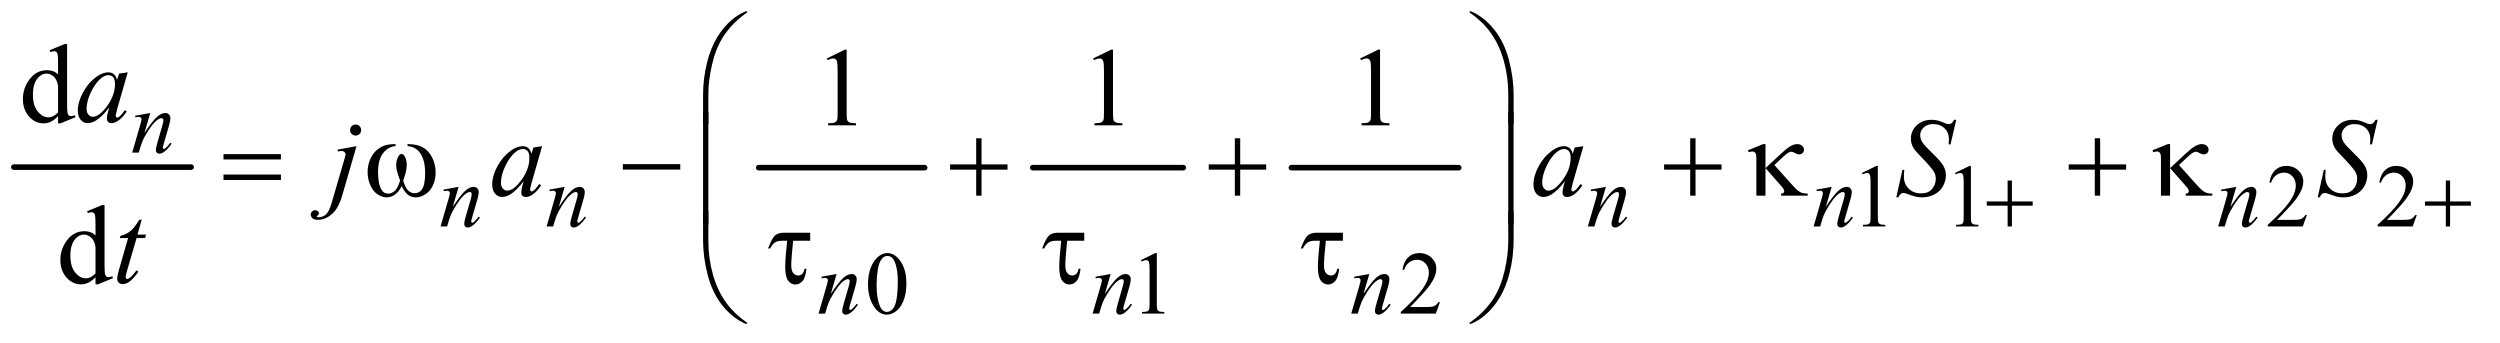 <?xml version="1.0" encoding="UTF-8"?>
<!DOCTYPE svg PUBLIC '-//W3C//DTD SVG 1.0//EN'
          'http://www.w3.org/TR/2001/REC-SVG-20010904/DTD/svg10.dtd'>
<svg stroke-dasharray="none" shape-rendering="auto" xmlns="http://www.w3.org/2000/svg" font-family="'Dialog'" text-rendering="auto" width="350" fill-opacity="1" color-interpolation="auto" color-rendering="auto" preserveAspectRatio="xMidYMid meet" font-size="12px" viewBox="0 0 350 48" fill="black" xmlns:xlink="http://www.w3.org/1999/xlink" stroke="black" image-rendering="auto" stroke-miterlimit="10" stroke-linecap="square" stroke-linejoin="miter" font-style="normal" stroke-width="1" height="48" stroke-dashoffset="0" font-weight="normal" stroke-opacity="1"
><!--Generated by the Batik Graphics2D SVG Generator--><defs id="genericDefs"
  /><g
  ><defs id="defs1"
    ><clipPath clipPathUnits="userSpaceOnUse" id="clipPath1"
      ><path d="M0.753 1.523 L222.725 1.523 L222.725 31.515 L0.753 31.515 L0.753 1.523 Z"
      /></clipPath
      ><clipPath clipPathUnits="userSpaceOnUse" id="clipPath2"
      ><path d="M24.051 48.645 L24.051 1006.886 L7115.824 1006.886 L7115.824 48.645 Z"
      /></clipPath
    ></defs
    ><g stroke-width="16" transform="scale(1.576,1.576) translate(-0.753,-1.523) matrix(0.031,0,0,0.031,0,0)" stroke-linejoin="round" stroke-linecap="round"
    ><line y2="528" fill="none" x1="64" clip-path="url(#clipPath2)" x2="572" y1="528"
    /></g
    ><g stroke-width="16" transform="matrix(0.049,0,0,0.049,-1.186,-2.399)" stroke-linejoin="round" stroke-linecap="round"
    ><line y2="528" fill="none" x1="2192" clip-path="url(#clipPath2)" x2="2666" y1="528"
    /></g
    ><g stroke-width="16" transform="matrix(0.049,0,0,0.049,-1.186,-2.399)" stroke-linejoin="round" stroke-linecap="round"
    ><line y2="528" fill="none" x1="2975" clip-path="url(#clipPath2)" x2="3405" y1="528"
    /></g
    ><g stroke-width="16" transform="matrix(0.049,0,0,0.049,-1.186,-2.399)" stroke-linejoin="round" stroke-linecap="round"
    ><line y2="528" fill="none" x1="3714" clip-path="url(#clipPath2)" x2="4192" y1="528"
    /></g
    ><g transform="matrix(0.049,0,0,0.049,-1.186,-2.399)"
    ><path d="M5344 543.125 L5385.25 523 L5389.375 523 L5389.375 666.125 Q5389.375 680.375 5390.562 683.875 Q5391.75 687.375 5395.5 689.25 Q5399.25 691.125 5410.75 691.375 L5410.75 696 L5347 696 L5347 691.375 Q5359 691.125 5362.5 689.312 Q5366 687.5 5367.375 684.438 Q5368.75 681.375 5368.75 666.125 L5368.75 574.625 Q5368.75 556.125 5367.5 550.875 Q5366.625 546.875 5364.312 545 Q5362 543.125 5358.75 543.125 Q5354.125 543.125 5345.875 547 L5344 543.125 ZM5610 543.125 L5651.25 523 L5655.375 523 L5655.375 666.125 Q5655.375 680.375 5656.562 683.875 Q5657.75 687.375 5661.5 689.25 Q5665.25 691.125 5676.75 691.375 L5676.75 696 L5613 696 L5613 691.375 Q5625 691.125 5628.5 689.312 Q5632 687.5 5633.375 684.438 Q5634.75 681.375 5634.75 666.125 L5634.75 574.625 Q5634.75 556.125 5633.5 550.875 Q5632.625 546.875 5630.312 545 Q5628 543.125 5624.75 543.125 Q5620.125 543.125 5611.875 547 L5610 543.125 ZM6615.375 663.375 L6603.5 696 L6503.5 696 L6503.5 691.375 Q6547.625 651.125 6565.625 625.625 Q6583.625 600.125 6583.625 579 Q6583.625 562.875 6573.75 552.5 Q6563.875 542.125 6550.125 542.125 Q6537.625 542.125 6527.688 549.438 Q6517.75 556.75 6513 570.875 L6508.375 570.875 Q6511.5 547.75 6524.438 535.375 Q6537.375 523 6556.75 523 Q6577.375 523 6591.188 536.25 Q6605 549.5 6605 567.5 Q6605 580.375 6599 593.25 Q6589.75 613.5 6569 636.125 Q6537.875 670.125 6530.125 677.125 L6574.375 677.125 Q6587.875 677.125 6593.312 676.125 Q6598.75 675.125 6603.125 672.062 Q6607.5 669 6610.75 663.375 L6615.375 663.375 ZM6929.375 663.375 L6917.5 696 L6817.5 696 L6817.5 691.375 Q6861.625 651.125 6879.625 625.625 Q6897.625 600.125 6897.625 579 Q6897.625 562.875 6887.75 552.5 Q6877.875 542.125 6864.125 542.125 Q6851.625 542.125 6841.688 549.438 Q6831.75 556.75 6827 570.875 L6822.375 570.875 Q6825.5 547.75 6838.438 535.375 Q6851.375 523 6870.75 523 Q6891.375 523 6905.188 536.25 Q6919 549.5 6919 567.5 Q6919 580.375 6913 593.25 Q6903.75 613.5 6883 636.125 Q6851.875 670.125 6844.125 677.125 L6888.375 677.125 Q6901.875 677.125 6907.312 676.125 Q6912.75 675.125 6917.125 672.062 Q6921.5 669 6924.75 663.375 L6929.375 663.375 Z" stroke="none" clip-path="url(#clipPath2)"
    /></g
    ><g transform="matrix(0.049,0,0,0.049,-1.186,-2.399)"
    ><path d="M2504.25 861.25 Q2504.25 832.25 2513 811.312 Q2521.75 790.375 2536.25 780.125 Q2547.5 772 2559.5 772 Q2579 772 2594.5 791.875 Q2613.875 816.5 2613.875 858.625 Q2613.875 888.125 2605.375 908.75 Q2596.875 929.375 2583.688 938.688 Q2570.5 948 2558.25 948 Q2534 948 2517.875 919.375 Q2504.25 895.25 2504.25 861.25 ZM2528.75 864.375 Q2528.75 899.375 2537.375 921.5 Q2544.5 940.125 2558.625 940.125 Q2565.375 940.125 2572.625 934.062 Q2579.875 928 2583.625 913.75 Q2589.375 892.25 2589.375 853.125 Q2589.375 824.125 2583.375 804.75 Q2578.875 790.375 2571.75 784.375 Q2566.625 780.25 2559.375 780.25 Q2550.875 780.25 2544.25 787.875 Q2535.25 798.25 2532 820.5 Q2528.75 842.75 2528.75 864.375 ZM3284 792.125 L3325.25 772 L3329.375 772 L3329.375 915.125 Q3329.375 929.375 3330.562 932.875 Q3331.75 936.375 3335.5 938.25 Q3339.25 940.125 3350.75 940.375 L3350.75 945 L3287 945 L3287 940.375 Q3299 940.125 3302.5 938.312 Q3306 936.5 3307.375 933.438 Q3308.75 930.375 3308.75 915.125 L3308.75 823.625 Q3308.75 805.125 3307.5 799.875 Q3306.625 795.875 3304.312 794 Q3302 792.125 3298.75 792.125 Q3294.125 792.125 3285.875 796 L3284 792.125 ZM4138.375 912.375 L4126.5 945 L4026.5 945 L4026.5 940.375 Q4070.625 900.125 4088.625 874.625 Q4106.625 849.125 4106.625 828 Q4106.625 811.875 4096.75 801.5 Q4086.875 791.125 4073.125 791.125 Q4060.625 791.125 4050.688 798.438 Q4040.75 805.75 4036 819.875 L4031.375 819.875 Q4034.5 796.75 4047.438 784.375 Q4060.375 772 4079.75 772 Q4100.375 772 4114.188 785.25 Q4128 798.5 4128 816.5 Q4128 829.375 4122 842.25 Q4112.75 862.5 4092 885.125 Q4060.875 919.125 4053.125 926.125 L4097.375 926.125 Q4110.875 926.125 4116.312 925.125 Q4121.75 924.125 4126.125 921.062 Q4130.5 918 4133.75 912.375 L4138.375 912.375 Z" stroke="none" clip-path="url(#clipPath2)"
    /></g
    ><g transform="matrix(0.049,0,0,0.049,-1.186,-2.399)"
    ><path d="M190.094 380.906 Q179.625 391.844 169.625 396.609 Q159.625 401.375 148.062 401.375 Q124.625 401.375 107.125 381.766 Q89.625 362.156 89.625 331.375 Q89.625 300.594 109 275.047 Q128.375 249.5 158.844 249.5 Q177.75 249.5 190.094 261.531 L190.094 235.125 Q190.094 210.594 188.922 204.969 Q187.75 199.344 185.25 197.312 Q182.75 195.281 179 195.281 Q174.938 195.281 168.219 197.781 L166.188 192.312 L208.844 174.812 L215.875 174.812 L215.875 340.281 Q215.875 365.438 217.047 370.984 Q218.219 376.531 220.797 378.719 Q223.375 380.906 226.812 380.906 Q231.031 380.906 238.062 378.25 L239.781 383.719 L197.281 401.375 L190.094 401.375 L190.094 380.906 ZM190.094 369.969 L190.094 296.219 Q189.156 285.594 184.469 276.844 Q179.781 268.094 172.047 263.641 Q164.312 259.188 156.969 259.188 Q143.219 259.188 132.438 271.531 Q118.219 287.781 118.219 319.031 Q118.219 350.594 131.969 367.391 Q145.719 384.188 162.594 384.188 Q176.812 384.188 190.094 369.969 Z" stroke="none" clip-path="url(#clipPath2)"
    /></g
    ><g transform="matrix(0.049,0,0,0.049,-1.186,-2.399)"
    ><path d="M2386.5 215.906 L2438.062 190.75 L2443.219 190.75 L2443.219 369.656 Q2443.219 387.469 2444.703 391.844 Q2446.188 396.219 2450.875 398.562 Q2455.562 400.906 2469.938 401.219 L2469.938 407 L2390.25 407 L2390.25 401.219 Q2405.25 400.906 2409.625 398.641 Q2414 396.375 2415.719 392.547 Q2417.438 388.719 2417.438 369.656 L2417.438 255.281 Q2417.438 232.156 2415.875 225.594 Q2414.781 220.594 2411.891 218.25 Q2409 215.906 2404.938 215.906 Q2399.156 215.906 2388.844 220.75 L2386.5 215.906 ZM3147.5 215.906 L3199.062 190.75 L3204.219 190.75 L3204.219 369.656 Q3204.219 387.469 3205.703 391.844 Q3207.188 396.219 3211.875 398.562 Q3216.562 400.906 3230.938 401.219 L3230.938 407 L3151.25 407 L3151.25 401.219 Q3166.25 400.906 3170.625 398.641 Q3175 396.375 3176.719 392.547 Q3178.438 388.719 3178.438 369.656 L3178.438 255.281 Q3178.438 232.156 3176.875 225.594 Q3175.781 220.594 3172.891 218.25 Q3170 215.906 3165.938 215.906 Q3160.156 215.906 3149.844 220.75 L3147.5 215.906 ZM3910.5 215.906 L3962.062 190.75 L3967.219 190.75 L3967.219 369.656 Q3967.219 387.469 3968.703 391.844 Q3970.188 396.219 3974.875 398.562 Q3979.562 400.906 3993.938 401.219 L3993.938 407 L3914.25 407 L3914.25 401.219 Q3929.25 400.906 3933.625 398.641 Q3938 396.375 3939.719 392.547 Q3941.438 388.719 3941.438 369.656 L3941.438 255.281 Q3941.438 232.156 3939.875 225.594 Q3938.781 220.594 3935.891 218.25 Q3933 215.906 3928.938 215.906 Q3923.156 215.906 3912.844 220.75 L3910.5 215.906 Z" stroke="none" clip-path="url(#clipPath2)"
    /></g
    ><g transform="matrix(0.049,0,0,0.049,-1.186,-2.399)"
    ><path d="M297.094 840.906 Q286.625 851.844 276.625 856.609 Q266.625 861.375 255.062 861.375 Q231.625 861.375 214.125 841.766 Q196.625 822.156 196.625 791.375 Q196.625 760.594 216 735.047 Q235.375 709.5 265.844 709.5 Q284.75 709.5 297.094 721.531 L297.094 695.125 Q297.094 670.594 295.922 664.969 Q294.75 659.344 292.25 657.312 Q289.75 655.281 286 655.281 Q281.938 655.281 275.219 657.781 L273.188 652.312 L315.844 634.812 L322.875 634.812 L322.875 800.281 Q322.875 825.438 324.047 830.984 Q325.219 836.531 327.797 838.719 Q330.375 840.906 333.812 840.906 Q338.031 840.906 345.062 838.25 L346.781 843.719 L304.281 861.375 L297.094 861.375 L297.094 840.906 ZM297.094 829.969 L297.094 756.219 Q296.156 745.594 291.469 736.844 Q286.781 728.094 279.047 723.641 Q271.312 719.188 263.969 719.188 Q250.219 719.188 239.438 731.531 Q225.219 747.781 225.219 779.031 Q225.219 810.594 238.969 827.391 Q252.719 844.188 269.594 844.188 Q283.812 844.188 297.094 829.969 Z" stroke="none" clip-path="url(#clipPath2)"
    /></g
    ><g transform="matrix(0.049,0,0,0.049,-1.186,-2.399)"
    ><path d="M453.5 371.875 L436.875 428.75 Q460.25 393.875 472.688 382.875 Q485.125 371.875 496.625 371.875 Q502.875 371.875 506.938 376 Q511 380.125 511 386.75 Q511 394.25 507.375 406.75 L492.125 459.375 Q489.5 468.5 489.5 470.5 Q489.5 472.25 490.5 473.438 Q491.5 474.625 492.625 474.625 Q494.125 474.625 496.25 473 Q502.875 467.75 510.75 457 L514.625 459.375 Q503 476 492.625 483.125 Q485.375 488 479.625 488 Q475 488 472.25 485.188 Q469.5 482.375 469.5 477.625 Q469.5 471.625 473.75 457 L488.25 406.75 Q491 397.375 491 392.125 Q491 389.625 489.375 388.062 Q487.75 386.5 485.375 386.5 Q481.875 386.5 477 389.5 Q467.75 395.125 457.75 408.062 Q447.75 421 436.625 441.125 Q430.75 451.75 426.875 464.375 L420.625 485 L401.875 485 L424.625 406.75 Q428.625 392.625 428.625 389.75 Q428.625 387 426.438 384.938 Q424.25 382.875 421 382.875 Q419.5 382.875 415.75 383.375 L411 384.125 L410.25 379.625 L453.5 371.875 Z" stroke="none" clip-path="url(#clipPath2)"
    /></g
    ><g transform="matrix(0.049,0,0,0.049,-1.186,-2.399)"
    ><path d="M1334.5 582.875 L1317.875 639.75 Q1341.25 604.875 1353.688 593.875 Q1366.125 582.875 1377.625 582.875 Q1383.875 582.875 1387.938 587 Q1392 591.125 1392 597.75 Q1392 605.25 1388.375 617.75 L1373.125 670.375 Q1370.5 679.5 1370.5 681.5 Q1370.5 683.25 1371.5 684.438 Q1372.5 685.625 1373.625 685.625 Q1375.125 685.625 1377.25 684 Q1383.875 678.75 1391.75 668 L1395.625 670.375 Q1384 687 1373.625 694.125 Q1366.375 699 1360.625 699 Q1356 699 1353.25 696.188 Q1350.5 693.375 1350.5 688.625 Q1350.5 682.625 1354.75 668 L1369.25 617.75 Q1372 608.375 1372 603.125 Q1372 600.625 1370.375 599.062 Q1368.75 597.5 1366.375 597.5 Q1362.875 597.5 1358 600.5 Q1348.75 606.125 1338.75 619.062 Q1328.75 632 1317.625 652.125 Q1311.75 662.75 1307.875 675.375 L1301.625 696 L1282.875 696 L1305.625 617.75 Q1309.625 603.625 1309.625 600.75 Q1309.625 598 1307.438 595.938 Q1305.25 593.875 1302 593.875 Q1300.5 593.875 1296.75 594.375 L1292 595.125 L1291.25 590.625 L1334.5 582.875 ZM1637.5 582.875 L1620.875 639.75 Q1644.25 604.875 1656.688 593.875 Q1669.125 582.875 1680.625 582.875 Q1686.875 582.875 1690.938 587 Q1695 591.125 1695 597.75 Q1695 605.25 1691.375 617.75 L1676.125 670.375 Q1673.5 679.5 1673.5 681.5 Q1673.5 683.25 1674.5 684.438 Q1675.5 685.625 1676.625 685.625 Q1678.125 685.625 1680.25 684 Q1686.875 678.75 1694.75 668 L1698.625 670.375 Q1687 687 1676.625 694.125 Q1669.375 699 1663.625 699 Q1659 699 1656.25 696.188 Q1653.5 693.375 1653.5 688.625 Q1653.5 682.625 1657.75 668 L1672.25 617.75 Q1675 608.375 1675 603.125 Q1675 600.625 1673.375 599.062 Q1671.75 597.5 1669.375 597.5 Q1665.875 597.5 1661 600.5 Q1651.75 606.125 1641.75 619.062 Q1631.75 632 1620.625 652.125 Q1614.75 662.75 1610.875 675.375 L1604.625 696 L1585.875 696 L1608.625 617.75 Q1612.625 603.625 1612.625 600.75 Q1612.625 598 1610.438 595.938 Q1608.25 593.875 1605 593.875 Q1603.5 593.875 1599.75 594.375 L1595 595.125 L1594.25 590.625 L1637.5 582.875 ZM4612.5 582.875 L4595.875 639.75 Q4619.25 604.875 4631.688 593.875 Q4644.125 582.875 4655.625 582.875 Q4661.875 582.875 4665.938 587 Q4670 591.125 4670 597.75 Q4670 605.25 4666.375 617.75 L4651.125 670.375 Q4648.5 679.5 4648.5 681.5 Q4648.5 683.25 4649.5 684.438 Q4650.5 685.625 4651.625 685.625 Q4653.125 685.625 4655.25 684 Q4661.875 678.75 4669.75 668 L4673.625 670.375 Q4662 687 4651.625 694.125 Q4644.375 699 4638.625 699 Q4634 699 4631.25 696.188 Q4628.5 693.375 4628.5 688.625 Q4628.5 682.625 4632.75 668 L4647.25 617.75 Q4650 608.375 4650 603.125 Q4650 600.625 4648.375 599.062 Q4646.75 597.5 4644.375 597.5 Q4640.875 597.5 4636 600.5 Q4626.75 606.125 4616.75 619.062 Q4606.75 632 4595.625 652.125 Q4589.75 662.75 4585.875 675.375 L4579.625 696 L4560.875 696 L4583.625 617.75 Q4587.625 603.625 4587.625 600.75 Q4587.625 598 4585.438 595.938 Q4583.25 593.875 4580 593.875 Q4578.5 593.875 4574.75 594.375 L4570 595.125 L4569.25 590.625 L4612.5 582.875 ZM5257.5 582.875 L5240.875 639.75 Q5264.25 604.875 5276.688 593.875 Q5289.125 582.875 5300.625 582.875 Q5306.875 582.875 5310.938 587 Q5315 591.125 5315 597.75 Q5315 605.25 5311.375 617.75 L5296.125 670.375 Q5293.5 679.5 5293.5 681.5 Q5293.5 683.25 5294.5 684.438 Q5295.5 685.625 5296.625 685.625 Q5298.125 685.625 5300.25 684 Q5306.875 678.75 5314.75 668 L5318.625 670.375 Q5307 687 5296.625 694.125 Q5289.375 699 5283.625 699 Q5279 699 5276.25 696.188 Q5273.5 693.375 5273.5 688.625 Q5273.5 682.625 5277.75 668 L5292.25 617.75 Q5295 608.375 5295 603.125 Q5295 600.625 5293.375 599.062 Q5291.75 597.5 5289.375 597.5 Q5285.875 597.5 5281 600.5 Q5271.75 606.125 5261.75 619.062 Q5251.75 632 5240.625 652.125 Q5234.75 662.75 5230.875 675.375 L5224.625 696 L5205.875 696 L5228.625 617.75 Q5232.625 603.625 5232.625 600.75 Q5232.625 598 5230.438 595.938 Q5228.25 593.875 5225 593.875 Q5223.5 593.875 5219.75 594.375 L5215 595.125 L5214.25 590.625 L5257.5 582.875 ZM6413.5 582.875 L6396.875 639.75 Q6420.25 604.875 6432.688 593.875 Q6445.125 582.875 6456.625 582.875 Q6462.875 582.875 6466.938 587 Q6471 591.125 6471 597.75 Q6471 605.25 6467.375 617.75 L6452.125 670.375 Q6449.5 679.5 6449.5 681.5 Q6449.5 683.25 6450.5 684.438 Q6451.5 685.625 6452.625 685.625 Q6454.125 685.625 6456.25 684 Q6462.875 678.75 6470.75 668 L6474.625 670.375 Q6463 687 6452.625 694.125 Q6445.375 699 6439.625 699 Q6435 699 6432.25 696.188 Q6429.5 693.375 6429.5 688.625 Q6429.5 682.625 6433.75 668 L6448.25 617.75 Q6451 608.375 6451 603.125 Q6451 600.625 6449.375 599.062 Q6447.75 597.5 6445.375 597.5 Q6441.875 597.5 6437 600.5 Q6427.75 606.125 6417.75 619.062 Q6407.75 632 6396.625 652.125 Q6390.75 662.75 6386.875 675.375 L6380.625 696 L6361.875 696 L6384.625 617.75 Q6388.625 603.625 6388.625 600.75 Q6388.625 598 6386.438 595.938 Q6384.25 593.875 6381 593.875 Q6379.5 593.875 6375.75 594.375 L6371 595.125 L6370.25 590.625 L6413.5 582.875 Z" stroke="none" clip-path="url(#clipPath2)"
    /></g
    ><g transform="matrix(0.049,0,0,0.049,-1.186,-2.399)"
    ><path d="M2414.5 831.875 L2397.875 888.75 Q2421.25 853.875 2433.688 842.875 Q2446.125 831.875 2457.625 831.875 Q2463.875 831.875 2467.938 836 Q2472 840.125 2472 846.75 Q2472 854.25 2468.375 866.75 L2453.125 919.375 Q2450.5 928.5 2450.5 930.5 Q2450.5 932.25 2451.5 933.438 Q2452.5 934.625 2453.625 934.625 Q2455.125 934.625 2457.25 933 Q2463.875 927.75 2471.75 917 L2475.625 919.375 Q2464 936 2453.625 943.125 Q2446.375 948 2440.625 948 Q2436 948 2433.25 945.188 Q2430.5 942.375 2430.5 937.625 Q2430.5 931.625 2434.75 917 L2449.25 866.75 Q2452 857.375 2452 852.125 Q2452 849.625 2450.375 848.062 Q2448.75 846.5 2446.375 846.5 Q2442.875 846.5 2438 849.5 Q2428.75 855.125 2418.75 868.062 Q2408.75 881 2397.625 901.125 Q2391.75 911.75 2387.875 924.375 L2381.625 945 L2362.875 945 L2385.625 866.75 Q2389.625 852.625 2389.625 849.75 Q2389.625 847 2387.438 844.938 Q2385.25 842.875 2382 842.875 Q2380.5 842.875 2376.75 843.375 L2372 844.125 L2371.25 839.625 L2414.5 831.875 ZM3197.5 831.875 L3180.875 888.75 Q3204.25 853.875 3216.688 842.875 Q3229.125 831.875 3240.625 831.875 Q3246.875 831.875 3250.938 836 Q3255 840.125 3255 846.75 Q3255 854.25 3251.375 866.75 L3236.125 919.375 Q3233.5 928.5 3233.5 930.5 Q3233.5 932.25 3234.5 933.438 Q3235.5 934.625 3236.625 934.625 Q3238.125 934.625 3240.25 933 Q3246.875 927.75 3254.75 917 L3258.625 919.375 Q3247 936 3236.625 943.125 Q3229.375 948 3223.625 948 Q3219 948 3216.25 945.188 Q3213.5 942.375 3213.5 937.625 Q3213.5 931.625 3217.75 917 L3232.25 866.75 Q3235 857.375 3235 852.125 Q3235 849.625 3233.375 848.062 Q3231.75 846.5 3229.375 846.5 Q3225.875 846.5 3221 849.5 Q3211.75 855.125 3201.75 868.062 Q3191.75 881 3180.625 901.125 Q3174.75 911.75 3170.875 924.375 L3164.625 945 L3145.875 945 L3168.625 866.75 Q3172.625 852.625 3172.625 849.75 Q3172.625 847 3170.438 844.938 Q3168.25 842.875 3165 842.875 Q3163.5 842.875 3159.75 843.375 L3155 844.125 L3154.25 839.625 L3197.5 831.875 ZM3936.5 831.875 L3919.875 888.75 Q3943.25 853.875 3955.688 842.875 Q3968.125 831.875 3979.625 831.875 Q3985.875 831.875 3989.938 836 Q3994 840.125 3994 846.75 Q3994 854.25 3990.375 866.75 L3975.125 919.375 Q3972.5 928.5 3972.5 930.5 Q3972.5 932.25 3973.5 933.438 Q3974.5 934.625 3975.625 934.625 Q3977.125 934.625 3979.25 933 Q3985.875 927.75 3993.75 917 L3997.625 919.375 Q3986 936 3975.625 943.125 Q3968.375 948 3962.625 948 Q3958 948 3955.25 945.188 Q3952.5 942.375 3952.5 937.625 Q3952.5 931.625 3956.75 917 L3971.25 866.75 Q3974 857.375 3974 852.125 Q3974 849.625 3972.375 848.062 Q3970.75 846.5 3968.375 846.5 Q3964.875 846.5 3960 849.5 Q3950.75 855.125 3940.75 868.062 Q3930.75 881 3919.625 901.125 Q3913.75 911.75 3909.875 924.375 L3903.625 945 L3884.875 945 L3907.625 866.75 Q3911.625 852.625 3911.625 849.75 Q3911.625 847 3909.438 844.938 Q3907.25 842.875 3904 842.875 Q3902.5 842.875 3898.75 843.375 L3894 844.125 L3893.25 839.625 L3936.5 831.875 Z" stroke="none" clip-path="url(#clipPath2)"
    /></g
    ><g transform="matrix(0.049,0,0,0.049,-1.186,-2.399)"
    ><path d="M389.156 255.594 L358.688 361.531 L355.25 375.75 Q354.781 377.781 354.781 379.188 Q354.781 381.688 356.344 383.562 Q357.594 384.969 359.469 384.969 Q361.5 384.969 364.781 382.469 Q370.875 377.938 381.031 363.719 L386.344 367.469 Q375.562 383.719 364.156 392.234 Q352.75 400.75 343.062 400.75 Q336.344 400.75 332.984 397.391 Q329.625 394.031 329.625 387.625 Q329.625 379.969 333.062 367.469 L336.344 355.75 Q315.875 382.469 298.688 393.094 Q286.344 400.75 274.469 400.75 Q263.062 400.75 254.781 391.297 Q246.5 381.844 246.5 365.281 Q246.5 340.438 261.422 312.859 Q276.344 285.281 299.312 268.719 Q317.281 255.594 333.219 255.594 Q342.75 255.594 349.078 260.594 Q355.406 265.594 358.688 277.156 L364.312 259.344 L389.156 255.594 ZM333.531 263.719 Q323.531 263.719 312.281 273.094 Q296.344 286.375 283.922 312.469 Q271.5 338.562 271.5 359.656 Q271.5 370.281 276.812 376.453 Q282.125 382.625 289 382.625 Q306.031 382.625 326.031 357.469 Q352.75 324.031 352.75 288.875 Q352.75 275.594 347.594 269.656 Q342.438 263.719 333.531 263.719 Z" stroke="none" clip-path="url(#clipPath2)"
    /></g
    ><g transform="matrix(0.049,0,0,0.049,-1.186,-2.399)"
    ><path d="M1040.281 404.719 Q1046.844 404.719 1051.453 409.328 Q1056.062 413.938 1056.062 420.5 Q1056.062 427.062 1051.453 431.672 Q1046.844 436.281 1040.281 436.281 Q1033.719 436.281 1029.109 431.672 Q1024.5 427.062 1024.5 420.5 Q1024.5 413.938 1029.109 409.328 Q1033.719 404.719 1040.281 404.719 ZM1042.781 466.594 L1002.312 606.438 Q991.531 643.938 972.703 660.5 Q953.875 677.062 932 677.062 Q922.156 677.062 917.078 672.531 Q912 668 912 661.75 Q912 656.906 915.828 653.234 Q919.656 649.562 924.656 649.562 Q929.188 649.562 932.625 652.531 Q935.438 654.875 935.438 657.844 Q935.438 661.906 931.531 664.875 Q929.344 666.594 929.344 667.688 L929.656 668.469 Q930.125 669.094 931.062 669.406 Q932 669.719 933.875 669.719 Q946.531 669.719 955.516 661.672 Q964.5 653.625 971.531 629.562 L1006.531 509.562 Q1011.688 491.906 1011.688 490.031 Q1011.688 486.281 1008.328 483.312 Q1004.969 480.344 999.812 480.344 Q997.781 480.344 995.125 480.812 Q993.094 481.125 989.188 481.75 L989.188 476.281 L1042.781 466.594 ZM1573.156 466.594 L1542.688 572.531 L1539.25 586.75 Q1538.781 588.781 1538.781 590.188 Q1538.781 592.688 1540.344 594.562 Q1541.594 595.969 1543.469 595.969 Q1545.5 595.969 1548.781 593.469 Q1554.875 588.938 1565.031 574.719 L1570.344 578.469 Q1559.562 594.719 1548.156 603.234 Q1536.75 611.75 1527.062 611.75 Q1520.344 611.75 1516.984 608.391 Q1513.625 605.031 1513.625 598.625 Q1513.625 590.969 1517.062 578.469 L1520.344 566.75 Q1499.875 593.469 1482.688 604.094 Q1470.344 611.75 1458.469 611.75 Q1447.062 611.75 1438.781 602.297 Q1430.5 592.844 1430.5 576.281 Q1430.5 551.438 1445.422 523.859 Q1460.344 496.281 1483.312 479.719 Q1501.281 466.594 1517.219 466.594 Q1526.75 466.594 1533.078 471.594 Q1539.406 476.594 1542.688 488.156 L1548.312 470.344 L1573.156 466.594 ZM1517.531 474.719 Q1507.531 474.719 1496.281 484.094 Q1480.344 497.375 1467.922 523.469 Q1455.5 549.562 1455.5 570.656 Q1455.5 581.281 1460.812 587.453 Q1466.125 593.625 1473 593.625 Q1490.031 593.625 1510.031 568.469 Q1536.75 535.031 1536.75 499.875 Q1536.75 486.594 1531.594 480.656 Q1526.438 474.719 1517.531 474.719 ZM4548.156 466.594 L4517.688 572.531 L4514.25 586.75 Q4513.781 588.781 4513.781 590.188 Q4513.781 592.688 4515.344 594.562 Q4516.594 595.969 4518.469 595.969 Q4520.5 595.969 4523.781 593.469 Q4529.875 588.938 4540.031 574.719 L4545.344 578.469 Q4534.562 594.719 4523.156 603.234 Q4511.75 611.75 4502.062 611.75 Q4495.344 611.75 4491.984 608.391 Q4488.625 605.031 4488.625 598.625 Q4488.625 590.969 4492.062 578.469 L4495.344 566.75 Q4474.875 593.469 4457.688 604.094 Q4445.344 611.75 4433.469 611.75 Q4422.062 611.75 4413.781 602.297 Q4405.5 592.844 4405.5 576.281 Q4405.5 551.438 4420.422 523.859 Q4435.344 496.281 4458.312 479.719 Q4476.281 466.594 4492.219 466.594 Q4501.75 466.594 4508.078 471.594 Q4514.406 476.594 4517.688 488.156 L4523.312 470.344 L4548.156 466.594 ZM4492.531 474.719 Q4482.531 474.719 4471.281 484.094 Q4455.344 497.375 4442.922 523.469 Q4430.5 549.562 4430.5 570.656 Q4430.5 581.281 4435.812 587.453 Q4441.125 593.625 4448 593.625 Q4465.031 593.625 4485.031 568.469 Q4511.75 535.031 4511.75 499.875 Q4511.75 486.594 4506.594 480.656 Q4501.438 474.719 4492.531 474.719 ZM5442.188 612.844 L5459.688 534.25 L5465 534.25 Q5463.906 545.656 5463.906 553.156 Q5463.906 574.562 5477.578 588 Q5491.25 601.438 5513.281 601.438 Q5533.75 601.438 5544.375 588.859 Q5555 576.281 5555 559.875 Q5555 549.25 5550.156 540.5 Q5542.812 527.531 5510.938 494.875 Q5495.469 479.25 5491.094 471.594 Q5483.906 458.938 5483.906 445.031 Q5483.906 422.844 5500.469 407.062 Q5517.031 391.281 5542.969 391.281 Q5551.719 391.281 5559.531 393 Q5564.375 393.938 5577.188 399.25 Q5586.25 402.844 5587.188 403.156 Q5589.375 403.625 5592.031 403.625 Q5596.562 403.625 5599.844 401.281 Q5603.125 398.938 5607.5 391.281 L5613.438 391.281 L5597.188 461.594 L5591.875 461.594 Q5592.5 452.219 5592.5 446.438 Q5592.5 427.531 5580 415.5 Q5567.5 403.469 5547.031 403.469 Q5530.781 403.469 5520.625 413 Q5510.469 422.531 5510.469 435.031 Q5510.469 445.969 5516.953 455.891 Q5523.438 465.812 5546.797 488.234 Q5570.156 510.656 5577.031 523.234 Q5583.906 535.812 5583.906 550.031 Q5583.906 566.125 5575.391 581.203 Q5566.875 596.281 5550.938 604.562 Q5535 612.844 5516.094 612.844 Q5506.719 612.844 5498.594 611.125 Q5490.469 609.406 5472.656 602.688 Q5466.562 600.344 5462.5 600.344 Q5453.281 600.344 5448.125 612.844 L5442.188 612.844 ZM6646.188 612.844 L6663.688 534.25 L6669 534.25 Q6667.906 545.656 6667.906 553.156 Q6667.906 574.562 6681.578 588 Q6695.25 601.438 6717.281 601.438 Q6737.75 601.438 6748.375 588.859 Q6759 576.281 6759 559.875 Q6759 549.25 6754.156 540.5 Q6746.812 527.531 6714.938 494.875 Q6699.469 479.25 6695.094 471.594 Q6687.906 458.938 6687.906 445.031 Q6687.906 422.844 6704.469 407.062 Q6721.031 391.281 6746.969 391.281 Q6755.719 391.281 6763.531 393 Q6768.375 393.938 6781.188 399.25 Q6790.25 402.844 6791.188 403.156 Q6793.375 403.625 6796.031 403.625 Q6800.562 403.625 6803.844 401.281 Q6807.125 398.938 6811.5 391.281 L6817.438 391.281 L6801.188 461.594 L6795.875 461.594 Q6796.5 452.219 6796.5 446.438 Q6796.5 427.531 6784 415.5 Q6771.5 403.469 6751.031 403.469 Q6734.781 403.469 6724.625 413 Q6714.469 422.531 6714.469 435.031 Q6714.469 445.969 6720.953 455.891 Q6727.438 465.812 6750.797 488.234 Q6774.156 510.656 6781.031 523.234 Q6787.906 535.812 6787.906 550.031 Q6787.906 566.125 6779.391 581.203 Q6770.875 596.281 6754.938 604.562 Q6739 612.844 6720.094 612.844 Q6710.719 612.844 6702.594 611.125 Q6694.469 609.406 6676.656 602.688 Q6670.562 600.344 6666.5 600.344 Q6657.281 600.344 6652.125 612.844 L6646.188 612.844 Z" stroke="none" clip-path="url(#clipPath2)"
    /></g
    ><g transform="matrix(0.049,0,0,0.049,-1.186,-2.399)"
    ><path d="M429.125 676.844 L416.938 719.344 L441.469 719.344 L438.812 729.188 L414.438 729.188 L387.562 821.375 Q383.188 836.219 383.188 840.594 Q383.188 843.25 384.438 844.656 Q385.688 846.062 387.406 846.062 Q391.312 846.062 397.719 840.594 Q401.469 837.469 414.438 821.375 L419.594 825.281 Q405.219 846.219 392.406 854.812 Q383.656 860.75 374.75 860.75 Q367.875 860.75 363.5 856.453 Q359.125 852.156 359.125 845.438 Q359.125 837 364.125 819.656 L390.219 729.188 L366.625 729.188 L368.188 723.094 Q385.375 718.406 396.781 709.109 Q408.188 699.812 422.25 676.844 L429.125 676.844 Z" stroke="none" clip-path="url(#clipPath2)"
    /></g
    ><g transform="matrix(0.049,0,0,0.049,-1.186,-2.399)"
    ><path d="M5760.25 564.75 L5772.5 564.75 L5772.5 624.5 L5831.875 624.5 L5831.875 636.625 L5772.5 636.625 L5772.5 696 L5760.25 696 L5760.25 636.625 L5700.625 636.625 L5700.625 624.5 L5760.25 624.5 L5760.25 564.75 ZM7012.25 564.75 L7024.5 564.75 L7024.5 624.5 L7083.875 624.5 L7083.875 636.625 L7024.5 636.625 L7024.5 696 L7012.25 696 L7012.25 636.625 L6952.625 636.625 L6952.625 624.5 L7012.25 624.5 L7012.25 564.75 Z" stroke="none" clip-path="url(#clipPath2)"
    /></g
    ><g transform="matrix(0.049,0,0,0.049,-1.186,-2.399)"
    ><path d="M2032.969 402.938 L2032.969 320.75 Q2032.969 272.625 2044.688 226.219 Q2054.688 186.375 2072.891 156.219 Q2091.094 126.062 2115.469 105.438 Q2133.281 90.281 2156.25 80.594 L2159.844 83.875 Q2115.781 114.188 2089.844 154.969 Q2069.219 187.625 2058.672 233.25 Q2048.125 278.875 2048.125 317.625 L2048.125 402.938 L2032.969 402.938 ZM4348.844 402.938 L4333.531 402.938 L4333.531 317.625 Q4333.531 268.25 4320.406 221.531 Q4307.281 174.812 4281.031 139.5 Q4258.375 108.875 4221.969 83.875 L4225.562 80.594 Q4263.219 96.375 4292.516 132.469 Q4321.812 168.562 4335.328 219.891 Q4348.844 271.219 4348.844 320.75 L4348.844 402.938 Z" stroke="none" clip-path="url(#clipPath2)"
    /></g
    ><g transform="matrix(0.049,0,0,0.049,-1.186,-2.399)"
    ><path d="M662.781 489.406 L826.844 489.406 L826.844 504.562 L662.781 504.562 L662.781 489.406 ZM662.781 547.688 L826.844 547.688 L826.844 563.156 L662.781 563.156 L662.781 547.688 ZM1188.562 466.281 L1188.562 460.656 Q1214.969 460.656 1231.688 469.641 Q1248.406 478.625 1258.641 498.547 Q1268.875 518.469 1268.875 542.219 Q1268.875 562.375 1260.906 579.094 Q1252.938 595.812 1239.109 604.328 Q1225.281 612.844 1212.781 612.844 Q1199.031 612.844 1189.344 605.031 Q1179.656 597.219 1172 580.812 Q1163.406 597.375 1152.547 605.109 Q1141.688 612.844 1128.25 612.844 Q1116.531 612.844 1103.484 604.484 Q1090.438 596.125 1082.469 578.703 Q1074.5 561.281 1074.5 540.969 Q1074.5 518.938 1083.406 500.812 Q1090.281 486.75 1100.984 477.531 Q1111.688 468.312 1123.719 464.484 Q1135.75 460.656 1154.344 460.656 L1154.344 466.281 Q1132.625 468.469 1118.484 486.828 Q1104.344 505.188 1104.344 540.812 Q1104.344 575.969 1115.125 592.375 Q1121.688 602.219 1133.562 602.219 Q1143.406 602.219 1152.234 594.094 Q1161.062 585.969 1167.312 564.719 Q1160.438 546.438 1158.328 537.531 Q1156.219 528.625 1156.219 520.5 Q1156.219 505.344 1163.25 494.406 Q1166.688 488.938 1171.375 488.938 Q1176.219 488.938 1179.656 494.406 Q1186.375 504.719 1186.375 519.562 Q1186.375 537.688 1176.219 564.719 Q1182.312 586.125 1190.516 593.547 Q1198.719 600.969 1209.031 600.969 Q1221.219 600.969 1228.719 591.438 Q1238.875 578.625 1238.875 543.469 Q1238.875 500.812 1219.969 480.5 Q1208.562 468.156 1188.562 466.281 ZM1803.781 518 L1967.844 518 L1967.844 533.469 L1803.781 533.469 L1803.781 518 ZM2813.312 443.938 L2828.625 443.938 L2828.625 518.625 L2902.844 518.625 L2902.844 533.781 L2828.625 533.781 L2828.625 608 L2813.312 608 L2813.312 533.781 L2738.781 533.781 L2738.781 518.625 L2813.312 518.625 L2813.312 443.938 ZM3552.312 443.938 L3567.625 443.938 L3567.625 518.625 L3641.844 518.625 L3641.844 533.781 L3567.625 533.781 L3567.625 608 L3552.312 608 L3552.312 533.781 L3477.781 533.781 L3477.781 518.625 L3552.312 518.625 L3552.312 443.938 ZM4853.312 443.938 L4868.625 443.938 L4868.625 518.625 L4942.844 518.625 L4942.844 533.781 L4868.625 533.781 L4868.625 608 L4853.312 608 L4853.312 533.781 L4778.781 533.781 L4778.781 518.625 L4853.312 518.625 L4853.312 443.938 ZM5068.438 460.656 L5068.438 529.25 L5112.656 488.156 Q5129.844 472.062 5140.234 466.359 Q5150.625 460.656 5158.906 460.656 Q5167.656 460.656 5173.047 465.422 Q5178.438 470.188 5178.438 476.438 Q5178.438 482.531 5174.531 486.281 Q5170.625 490.031 5164.219 490.031 Q5159.844 490.031 5154.688 487.219 Q5145.625 482.375 5142.656 482.375 Q5134.375 482.375 5120.156 495.812 L5093.906 520.5 L5140.625 572.688 Q5153.438 587.062 5159.922 592.453 Q5166.406 597.844 5172.5 600.031 Q5176.562 601.438 5189.062 602.219 L5189.062 608 L5113.125 608 L5113.125 602.219 Q5117.969 601.75 5119.688 600.188 Q5122.031 597.688 5122.031 594.875 Q5122.031 590.188 5114.219 581.281 L5068.438 529.25 L5068.438 608 L5042.344 608 L5042.344 502.219 Q5042.344 490.969 5040.469 487.531 Q5037.031 481.75 5031.25 481.75 Q5027.344 481.75 5020.312 483.938 L5018.281 478.312 L5062.031 460.656 L5068.438 460.656 ZM6009.312 443.938 L6024.625 443.938 L6024.625 518.625 L6098.844 518.625 L6098.844 533.781 L6024.625 533.781 L6024.625 608 L6009.312 608 L6009.312 533.781 L5934.781 533.781 L5934.781 518.625 L6009.312 518.625 L6009.312 443.938 ZM6224.438 460.656 L6224.438 529.25 L6268.656 488.156 Q6285.844 472.062 6296.234 466.359 Q6306.625 460.656 6314.906 460.656 Q6323.656 460.656 6329.047 465.422 Q6334.438 470.188 6334.438 476.438 Q6334.438 482.531 6330.531 486.281 Q6326.625 490.031 6320.219 490.031 Q6315.844 490.031 6310.688 487.219 Q6301.625 482.375 6298.656 482.375 Q6290.375 482.375 6276.156 495.812 L6249.906 520.5 L6296.625 572.688 Q6309.438 587.062 6315.922 592.453 Q6322.406 597.844 6328.5 600.031 Q6332.562 601.438 6345.062 602.219 L6345.062 608 L6269.125 608 L6269.125 602.219 Q6273.969 601.75 6275.688 600.188 Q6278.031 597.688 6278.031 594.875 Q6278.031 590.188 6270.219 581.281 L6224.438 529.25 L6224.438 608 L6198.344 608 L6198.344 502.219 Q6198.344 490.969 6196.469 487.531 Q6193.031 481.75 6187.25 481.75 Q6183.344 481.75 6176.312 483.938 L6174.281 478.312 L6218.031 460.656 L6224.438 460.656 Z" stroke="none" clip-path="url(#clipPath2)"
    /></g
    ><g transform="matrix(0.049,0,0,0.049,-1.186,-2.399)"
    ><path d="M2048.125 690.938 L2032.969 690.938 L2032.969 368.594 L2048.125 368.594 L2048.125 690.938 ZM4348.688 690.938 L4333.531 690.938 L4333.531 368.594 L4348.688 368.594 L4348.688 690.938 Z" stroke="none" clip-path="url(#clipPath2)"
    /></g
    ><g transform="matrix(0.049,0,0,0.049,-1.186,-2.399)"
    ><path d="M2339.031 713.875 L2339.031 736.844 L2290.281 736.844 Q2284.969 788.25 2284.969 807.312 Q2284.969 822.469 2290.672 829.266 Q2296.375 836.062 2304.969 836.062 Q2311.375 836.062 2316.062 831.688 Q2320.75 827.312 2322.938 816.688 L2328.406 816.688 Q2325.75 842.312 2317 852.078 Q2308.25 861.844 2296.531 861.844 Q2284.188 861.844 2275.906 850.672 Q2267.625 839.5 2267.625 810.75 Q2267.625 788.094 2273.25 736.844 L2258.562 736.844 Q2245.906 736.844 2238.719 741.453 Q2231.531 746.062 2224.5 758.875 L2218.719 758.875 Q2229.969 728.875 2238.875 721.375 Q2247.781 713.875 2264.188 713.875 L2339.031 713.875 ZM3122.031 713.875 L3122.031 736.844 L3073.281 736.844 Q3067.969 788.25 3067.969 807.312 Q3067.969 822.469 3073.672 829.266 Q3079.375 836.062 3087.969 836.062 Q3094.375 836.062 3099.062 831.688 Q3103.75 827.312 3105.938 816.688 L3111.406 816.688 Q3108.75 842.312 3100 852.078 Q3091.25 861.844 3079.531 861.844 Q3067.188 861.844 3058.906 850.672 Q3050.625 839.5 3050.625 810.75 Q3050.625 788.094 3056.25 736.844 L3041.562 736.844 Q3028.906 736.844 3021.719 741.453 Q3014.531 746.062 3007.5 758.875 L3001.719 758.875 Q3012.969 728.875 3021.875 721.375 Q3030.781 713.875 3047.188 713.875 L3122.031 713.875 ZM3861.031 713.875 L3861.031 736.844 L3812.281 736.844 Q3806.969 788.25 3806.969 807.312 Q3806.969 822.469 3812.672 829.266 Q3818.375 836.062 3826.969 836.062 Q3833.375 836.062 3838.062 831.688 Q3842.75 827.312 3844.938 816.688 L3850.406 816.688 Q3847.75 842.312 3839 852.078 Q3830.25 861.844 3818.531 861.844 Q3806.188 861.844 3797.906 850.672 Q3789.625 839.5 3789.625 810.75 Q3789.625 788.094 3795.25 736.844 L3780.562 736.844 Q3767.906 736.844 3760.719 741.453 Q3753.531 746.062 3746.5 758.875 L3740.719 758.875 Q3751.969 728.875 3760.875 721.375 Q3769.781 713.875 3786.188 713.875 L3861.031 713.875 Z" stroke="none" clip-path="url(#clipPath2)"
    /></g
    ><g transform="matrix(0.049,0,0,0.049,-1.186,-2.399)"
    ><path d="M2032.969 652.594 L2048.125 652.594 L2048.125 738.062 Q2048.125 787.438 2061.328 834.156 Q2074.531 880.875 2100.781 916.188 Q2123.438 946.656 2159.844 971.812 L2156.25 974.938 Q2118.594 959.156 2089.297 923.141 Q2060 887.125 2046.484 835.719 Q2032.969 784.312 2032.969 734.938 L2032.969 652.594 ZM4348.844 652.594 L4348.844 734.938 Q4348.844 783.062 4337.125 829.312 Q4327.125 869.312 4308.922 899.469 Q4290.719 929.625 4266.188 950.25 Q4248.531 965.406 4225.562 974.938 L4221.969 971.812 Q4266.031 941.5 4291.969 900.719 Q4312.594 868.062 4323.062 822.438 Q4333.531 776.812 4333.531 738.062 L4333.531 652.594 L4348.844 652.594 Z" stroke="none" clip-path="url(#clipPath2)"
    /></g
  ></g
></svg
>
